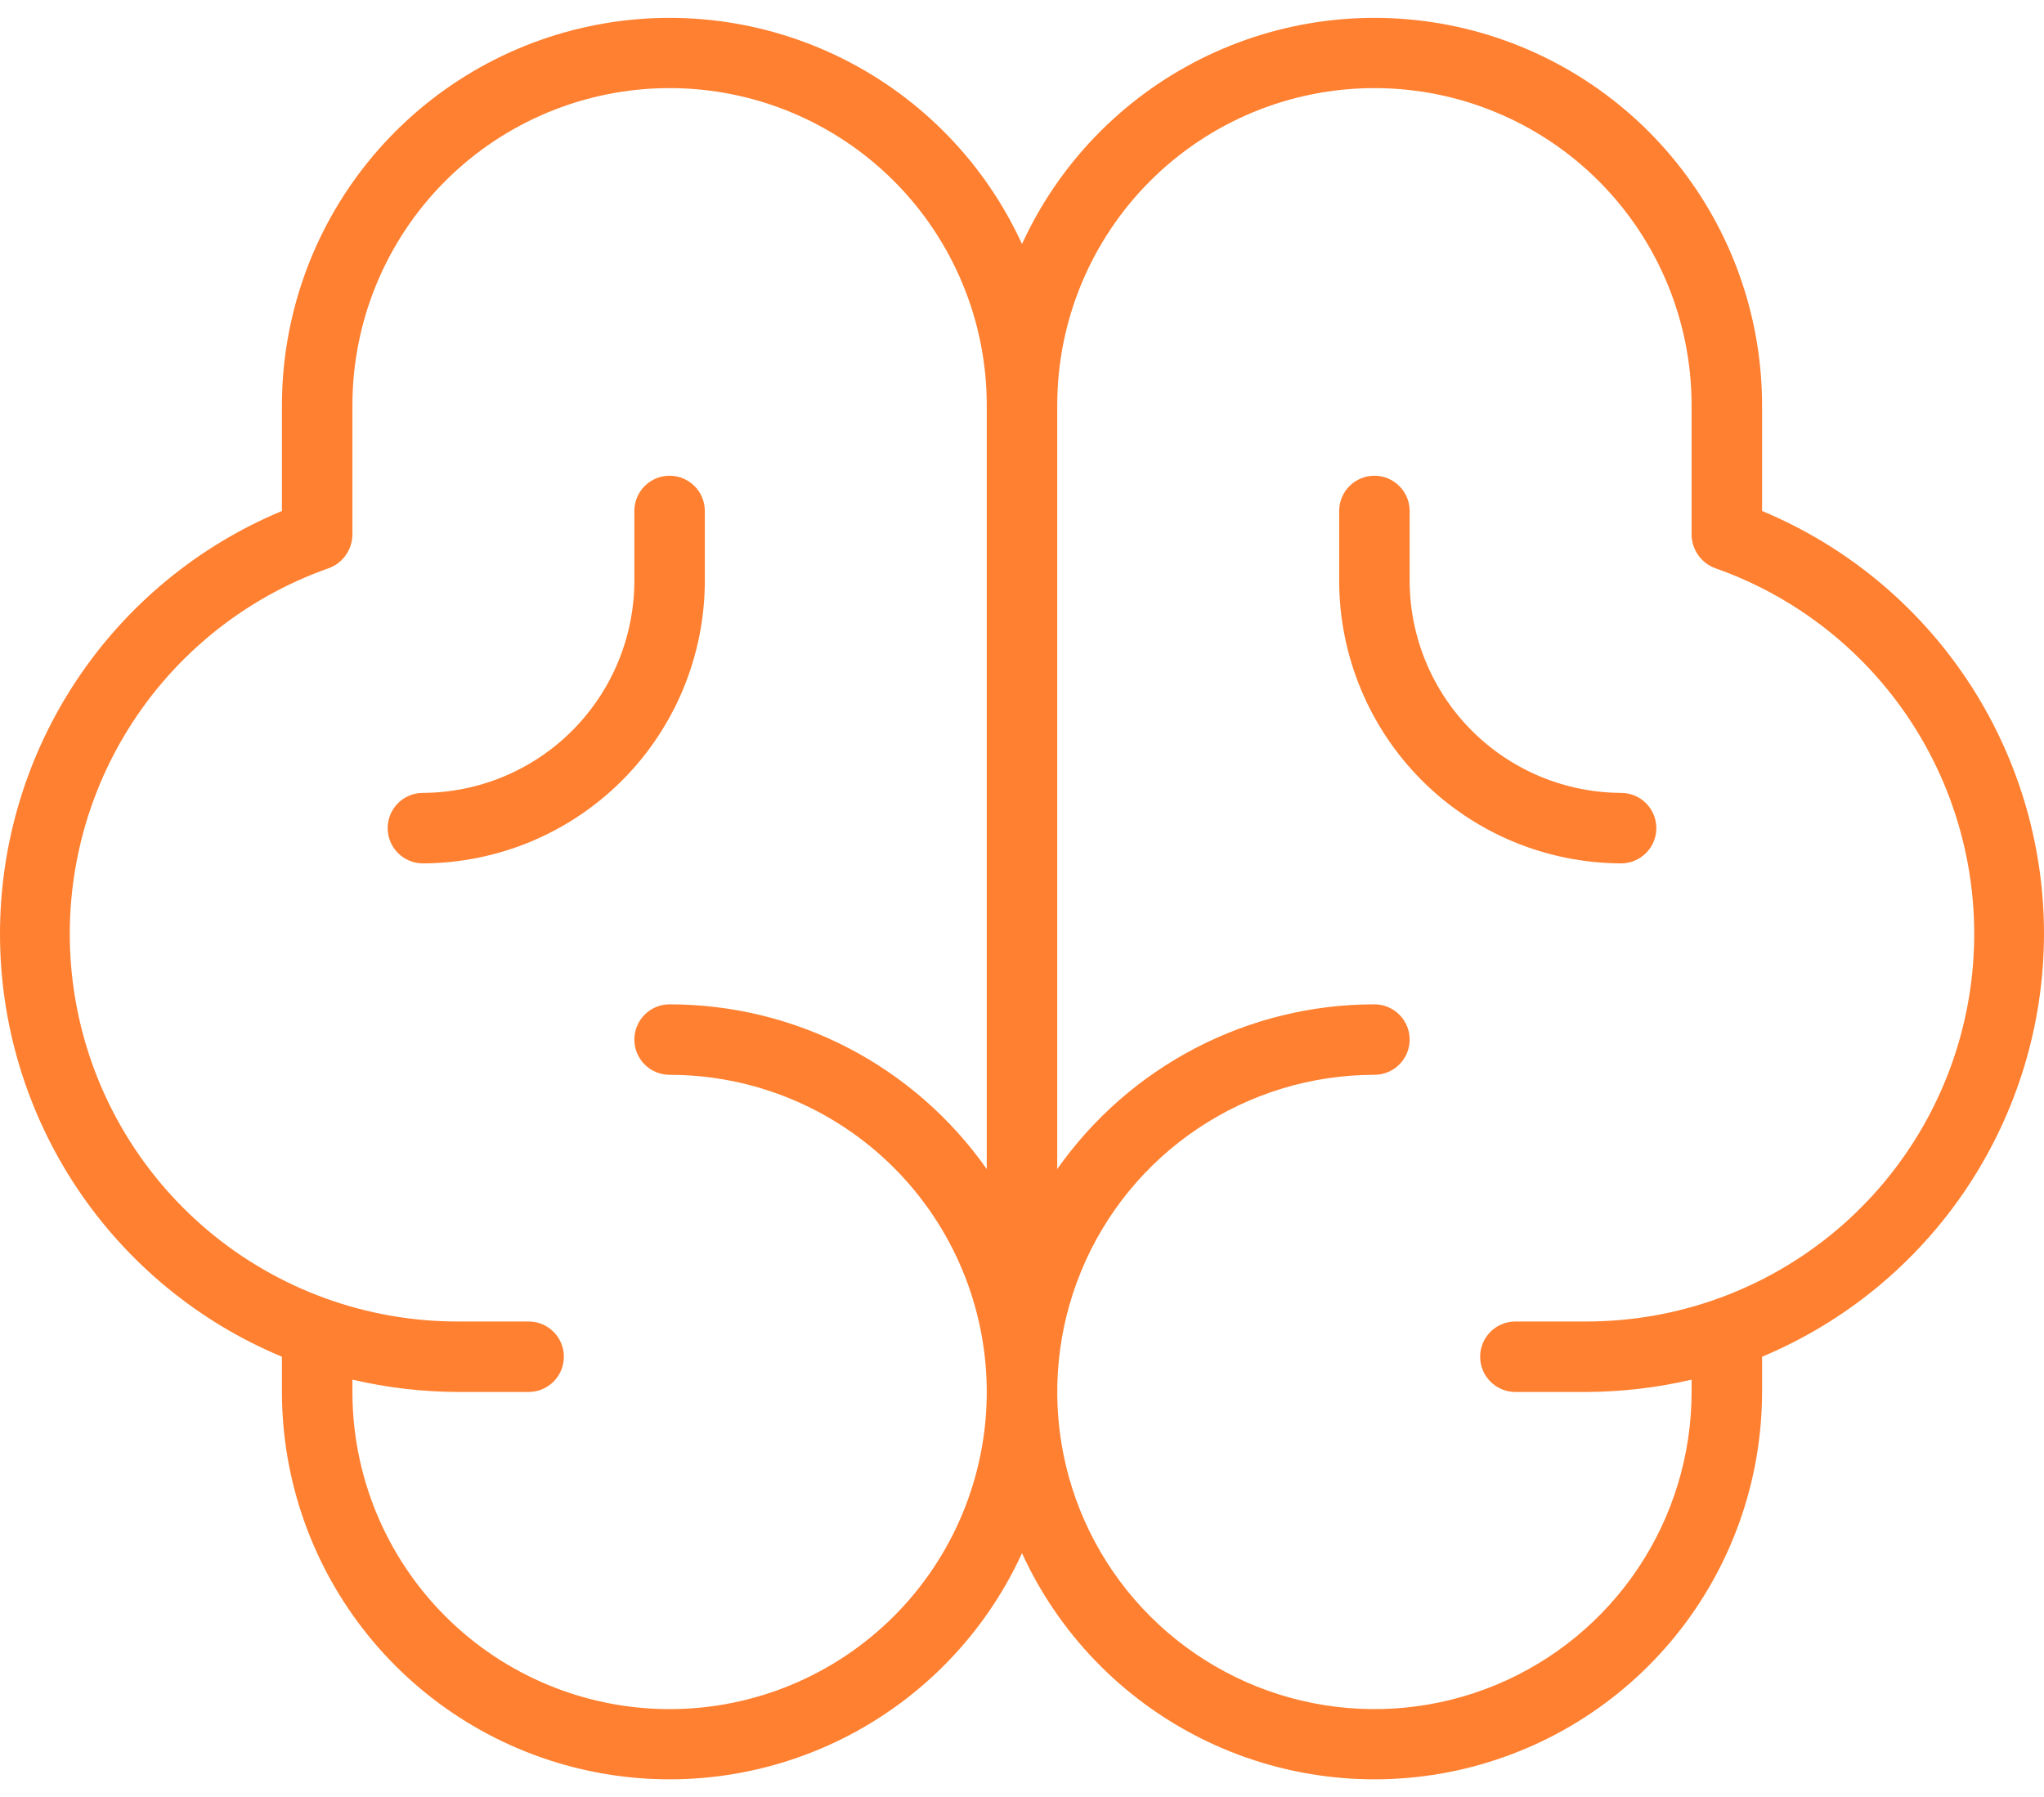 <svg width="58" height="51" viewBox="0 0 58 51" fill="none" xmlns="http://www.w3.org/2000/svg">
<path d="M58 26.5C58 23.933 57.24 21.424 55.817 19.289C54.393 17.153 52.369 15.487 50 14.5V11.5C49.998 8.99 49.139 6.557 47.564 4.604C45.989 2.65 43.793 1.294 41.342 0.759C38.89 0.225 36.329 0.545 34.084 1.667C31.839 2.788 30.045 4.644 29 6.925C27.955 4.644 26.161 2.788 23.916 1.667C21.671 0.545 19.11 0.225 16.659 0.759C14.207 1.294 12.011 2.65 10.436 4.604C8.861 6.557 8.002 8.99 8 11.5V14.5C5.631 15.487 3.607 17.153 2.183 19.289C0.76 21.424 0 23.933 0 26.5C0 29.066 0.76 31.575 2.183 33.711C3.607 35.846 5.631 37.513 8 38.5V39.5C8.002 42.009 8.861 44.442 10.436 46.396C12.011 48.35 14.207 49.706 16.659 50.24C19.11 50.774 21.671 50.454 23.916 49.333C26.161 48.211 27.955 46.356 29 44.075C30.045 46.356 31.839 48.211 34.084 49.333C36.329 50.454 38.89 50.774 41.342 50.24C43.793 49.706 45.989 48.35 47.564 46.396C49.139 44.442 49.998 42.009 50 39.5V38.5C52.367 37.51 54.389 35.843 55.812 33.708C57.236 31.573 57.997 29.066 58 26.5ZM19 48.5C16.613 48.5 14.324 47.552 12.636 45.864C10.948 44.176 10 41.887 10 39.5V39.15C10.983 39.38 11.99 39.497 13 39.5H15C15.265 39.5 15.52 39.394 15.707 39.207C15.895 39.019 16 38.765 16 38.5C16 38.235 15.895 37.98 15.707 37.793C15.52 37.605 15.265 37.5 15 37.5H13C10.402 37.505 7.887 36.59 5.899 34.918C3.911 33.245 2.579 30.924 2.139 28.364C1.699 25.804 2.179 23.17 3.494 20.93C4.809 18.69 6.875 16.988 9.325 16.125C9.521 16.054 9.69 15.925 9.811 15.755C9.931 15.585 9.997 15.383 10 15.175V11.5C10 9.113 10.948 6.824 12.636 5.136C14.324 3.448 16.613 2.5 19 2.5C21.387 2.5 23.676 3.448 25.364 5.136C27.052 6.824 28 9.113 28 11.5V33.175C26.985 31.731 25.637 30.552 24.071 29.738C22.505 28.924 20.765 28.5 19 28.5C18.735 28.5 18.48 28.605 18.293 28.793C18.105 28.98 18 29.235 18 29.5C18 29.765 18.105 30.019 18.293 30.207C18.48 30.394 18.735 30.5 19 30.5C21.387 30.5 23.676 31.448 25.364 33.136C27.052 34.824 28 37.113 28 39.5C28 41.887 27.052 44.176 25.364 45.864C23.676 47.552 21.387 48.5 19 48.5ZM45 37.5H43C42.735 37.5 42.48 37.605 42.293 37.793C42.105 37.98 42 38.235 42 38.5C42 38.765 42.105 39.019 42.293 39.207C42.48 39.394 42.735 39.5 43 39.5H45C46.01 39.497 47.017 39.38 48 39.15V39.5C48 41.28 47.472 43.02 46.483 44.5C45.494 45.98 44.089 47.133 42.444 47.815C40.8 48.496 38.99 48.674 37.244 48.327C35.498 47.98 33.895 47.122 32.636 45.864C31.377 44.605 30.52 43.001 30.173 41.256C29.826 39.51 30.004 37.7 30.685 36.056C31.366 34.411 32.52 33.005 34 32.017C35.48 31.028 37.22 30.5 39 30.5C39.265 30.5 39.52 30.394 39.707 30.207C39.895 30.019 40 29.765 40 29.5C40 29.235 39.895 28.98 39.707 28.793C39.52 28.605 39.265 28.5 39 28.5C37.235 28.5 35.495 28.924 33.929 29.738C32.363 30.552 31.015 31.731 30 33.175V11.5C30 9.113 30.948 6.824 32.636 5.136C34.324 3.448 36.613 2.5 39 2.5C41.387 2.5 43.676 3.448 45.364 5.136C47.052 6.824 48 9.113 48 11.5V15.175C48.003 15.383 48.069 15.585 48.189 15.755C48.31 15.925 48.479 16.054 48.675 16.125C51.125 16.988 53.191 18.69 54.506 20.93C55.821 23.17 56.301 25.804 55.861 28.364C55.421 30.924 54.089 33.245 52.101 34.918C50.113 36.59 47.598 37.505 45 37.5ZM20 16.5C19.993 18.619 19.148 20.651 17.65 22.149C16.151 23.648 14.12 24.493 12 24.5C11.735 24.5 11.48 24.394 11.293 24.207C11.105 24.019 11 23.765 11 23.5C11 23.235 11.105 22.98 11.293 22.793C11.48 22.605 11.735 22.5 12 22.5C13.589 22.493 15.112 21.859 16.235 20.735C17.359 19.611 17.993 18.089 18 16.5V14.5C18 14.235 18.105 13.98 18.293 13.793C18.48 13.605 18.735 13.5 19 13.5C19.265 13.5 19.52 13.605 19.707 13.793C19.895 13.98 20 14.235 20 14.5V16.5ZM47 23.5C47 23.765 46.895 24.019 46.707 24.207C46.52 24.394 46.265 24.5 46 24.5C43.88 24.493 41.849 23.648 40.35 22.149C38.852 20.651 38.007 18.619 38 16.5V14.5C38 14.235 38.105 13.98 38.293 13.793C38.48 13.605 38.735 13.5 39 13.5C39.265 13.5 39.52 13.605 39.707 13.793C39.895 13.98 40 14.235 40 14.5V16.5C40.007 18.089 40.641 19.611 41.765 20.735C42.888 21.859 44.411 22.493 46 22.5C46.265 22.5 46.52 22.605 46.707 22.793C46.895 22.98 47 23.235 47 23.5Z" fill="#FF8030"/>
</svg>

